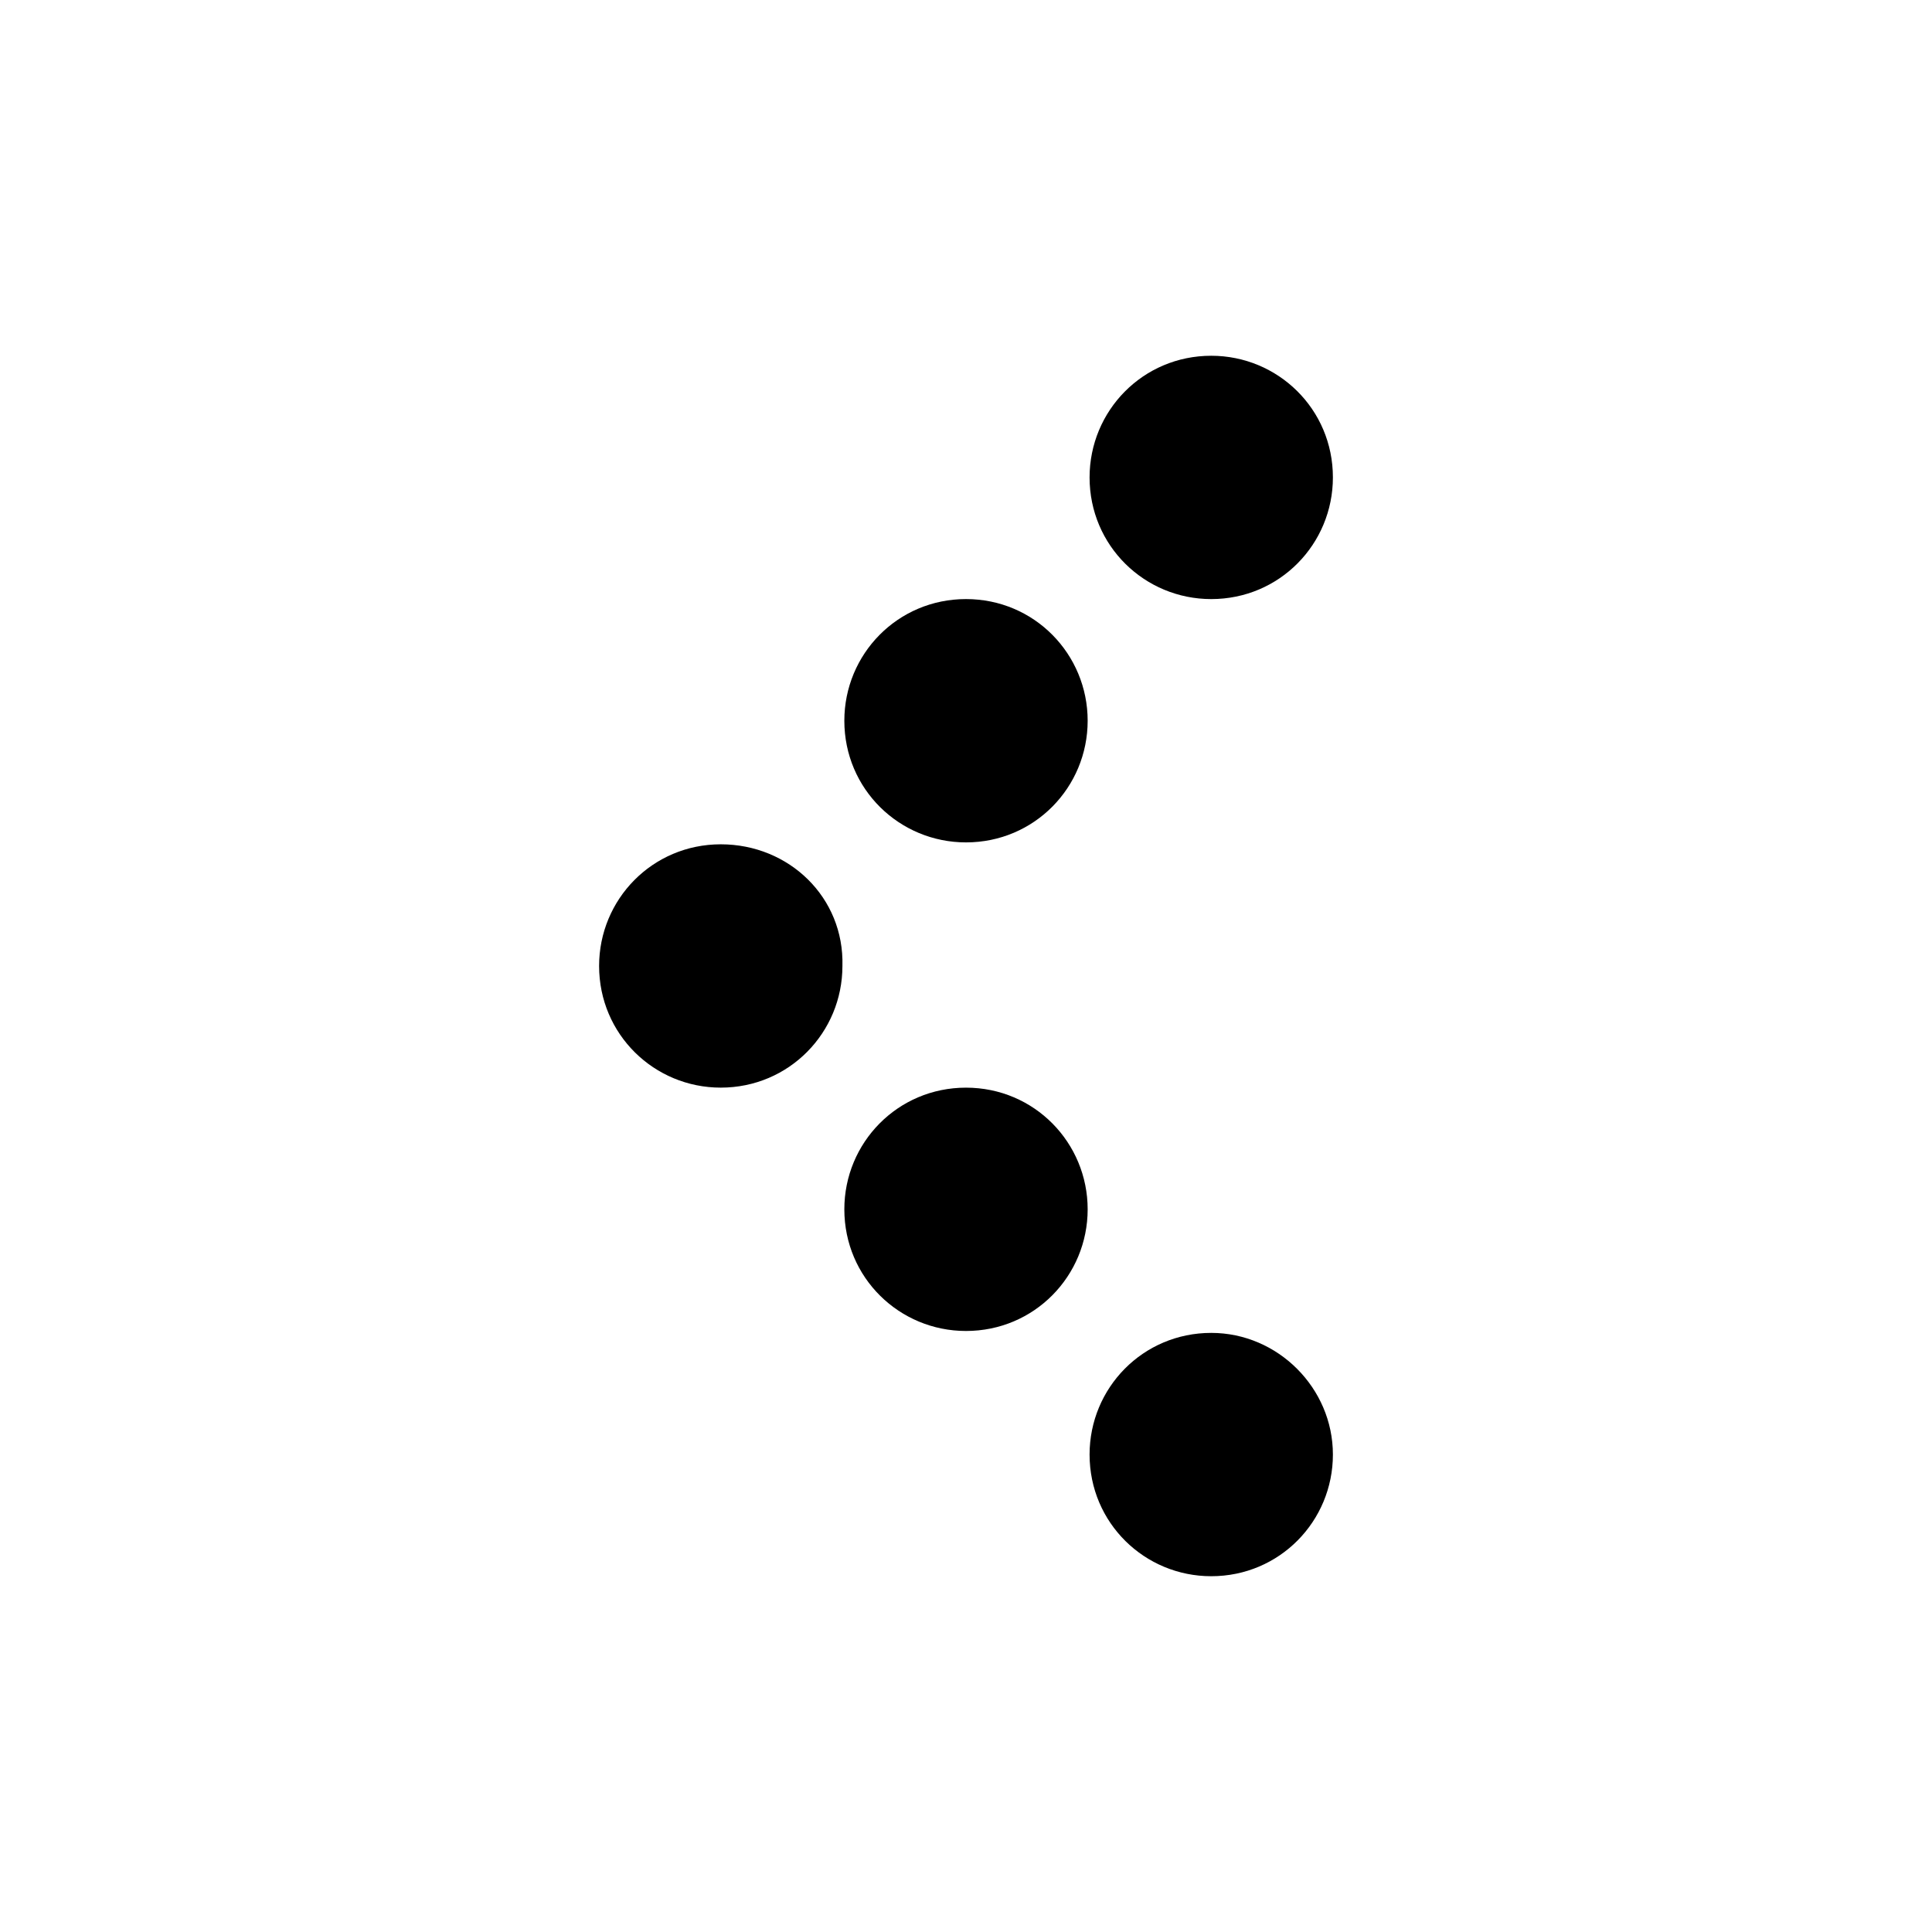 <?xml version="1.0" encoding="UTF-8"?>
<!-- Uploaded to: ICON Repo, www.svgrepo.com, Generator: ICON Repo Mixer Tools -->
<svg fill="#000000" width="800px" height="800px" version="1.1" viewBox="144 144 512 512" xmlns="http://www.w3.org/2000/svg">
 <g>
  <path d="m335.01 367.75c-18.137 0-32.242 14.609-32.242 32.242 0 18.137 14.609 32.242 32.242 32.242 18.137 0 32.242-14.609 32.242-32.242 0.504-18.133-14.105-32.242-32.242-32.242z"/>
  <path d="m400 432.24c-18.137 0-32.242 14.609-32.242 32.242 0 18.137 14.609 32.242 32.242 32.242 18.137 0 32.242-14.609 32.242-32.242s-14.105-32.242-32.242-32.242z"/>
  <path d="m464.99 497.23c-18.137 0-32.242 14.609-32.242 32.242 0 18.137 14.609 32.242 32.242 32.242 18.137 0 32.242-14.609 32.242-32.242 0.004-17.633-14.605-32.242-32.242-32.242z"/>
  <path d="m400 302.76c-18.137 0-32.242 14.609-32.242 32.242 0 18.137 14.609 32.242 32.242 32.242 18.137 0 32.242-14.609 32.242-32.242 0-17.629-14.105-32.242-32.242-32.242z"/>
  <path d="m464.99 238.28c-18.137 0-32.242 14.609-32.242 32.242 0 18.137 14.609 32.242 32.242 32.242 18.137 0 32.242-14.609 32.242-32.242 0.004-18.137-14.605-32.242-32.242-32.242z"/>
 </g>
</svg>